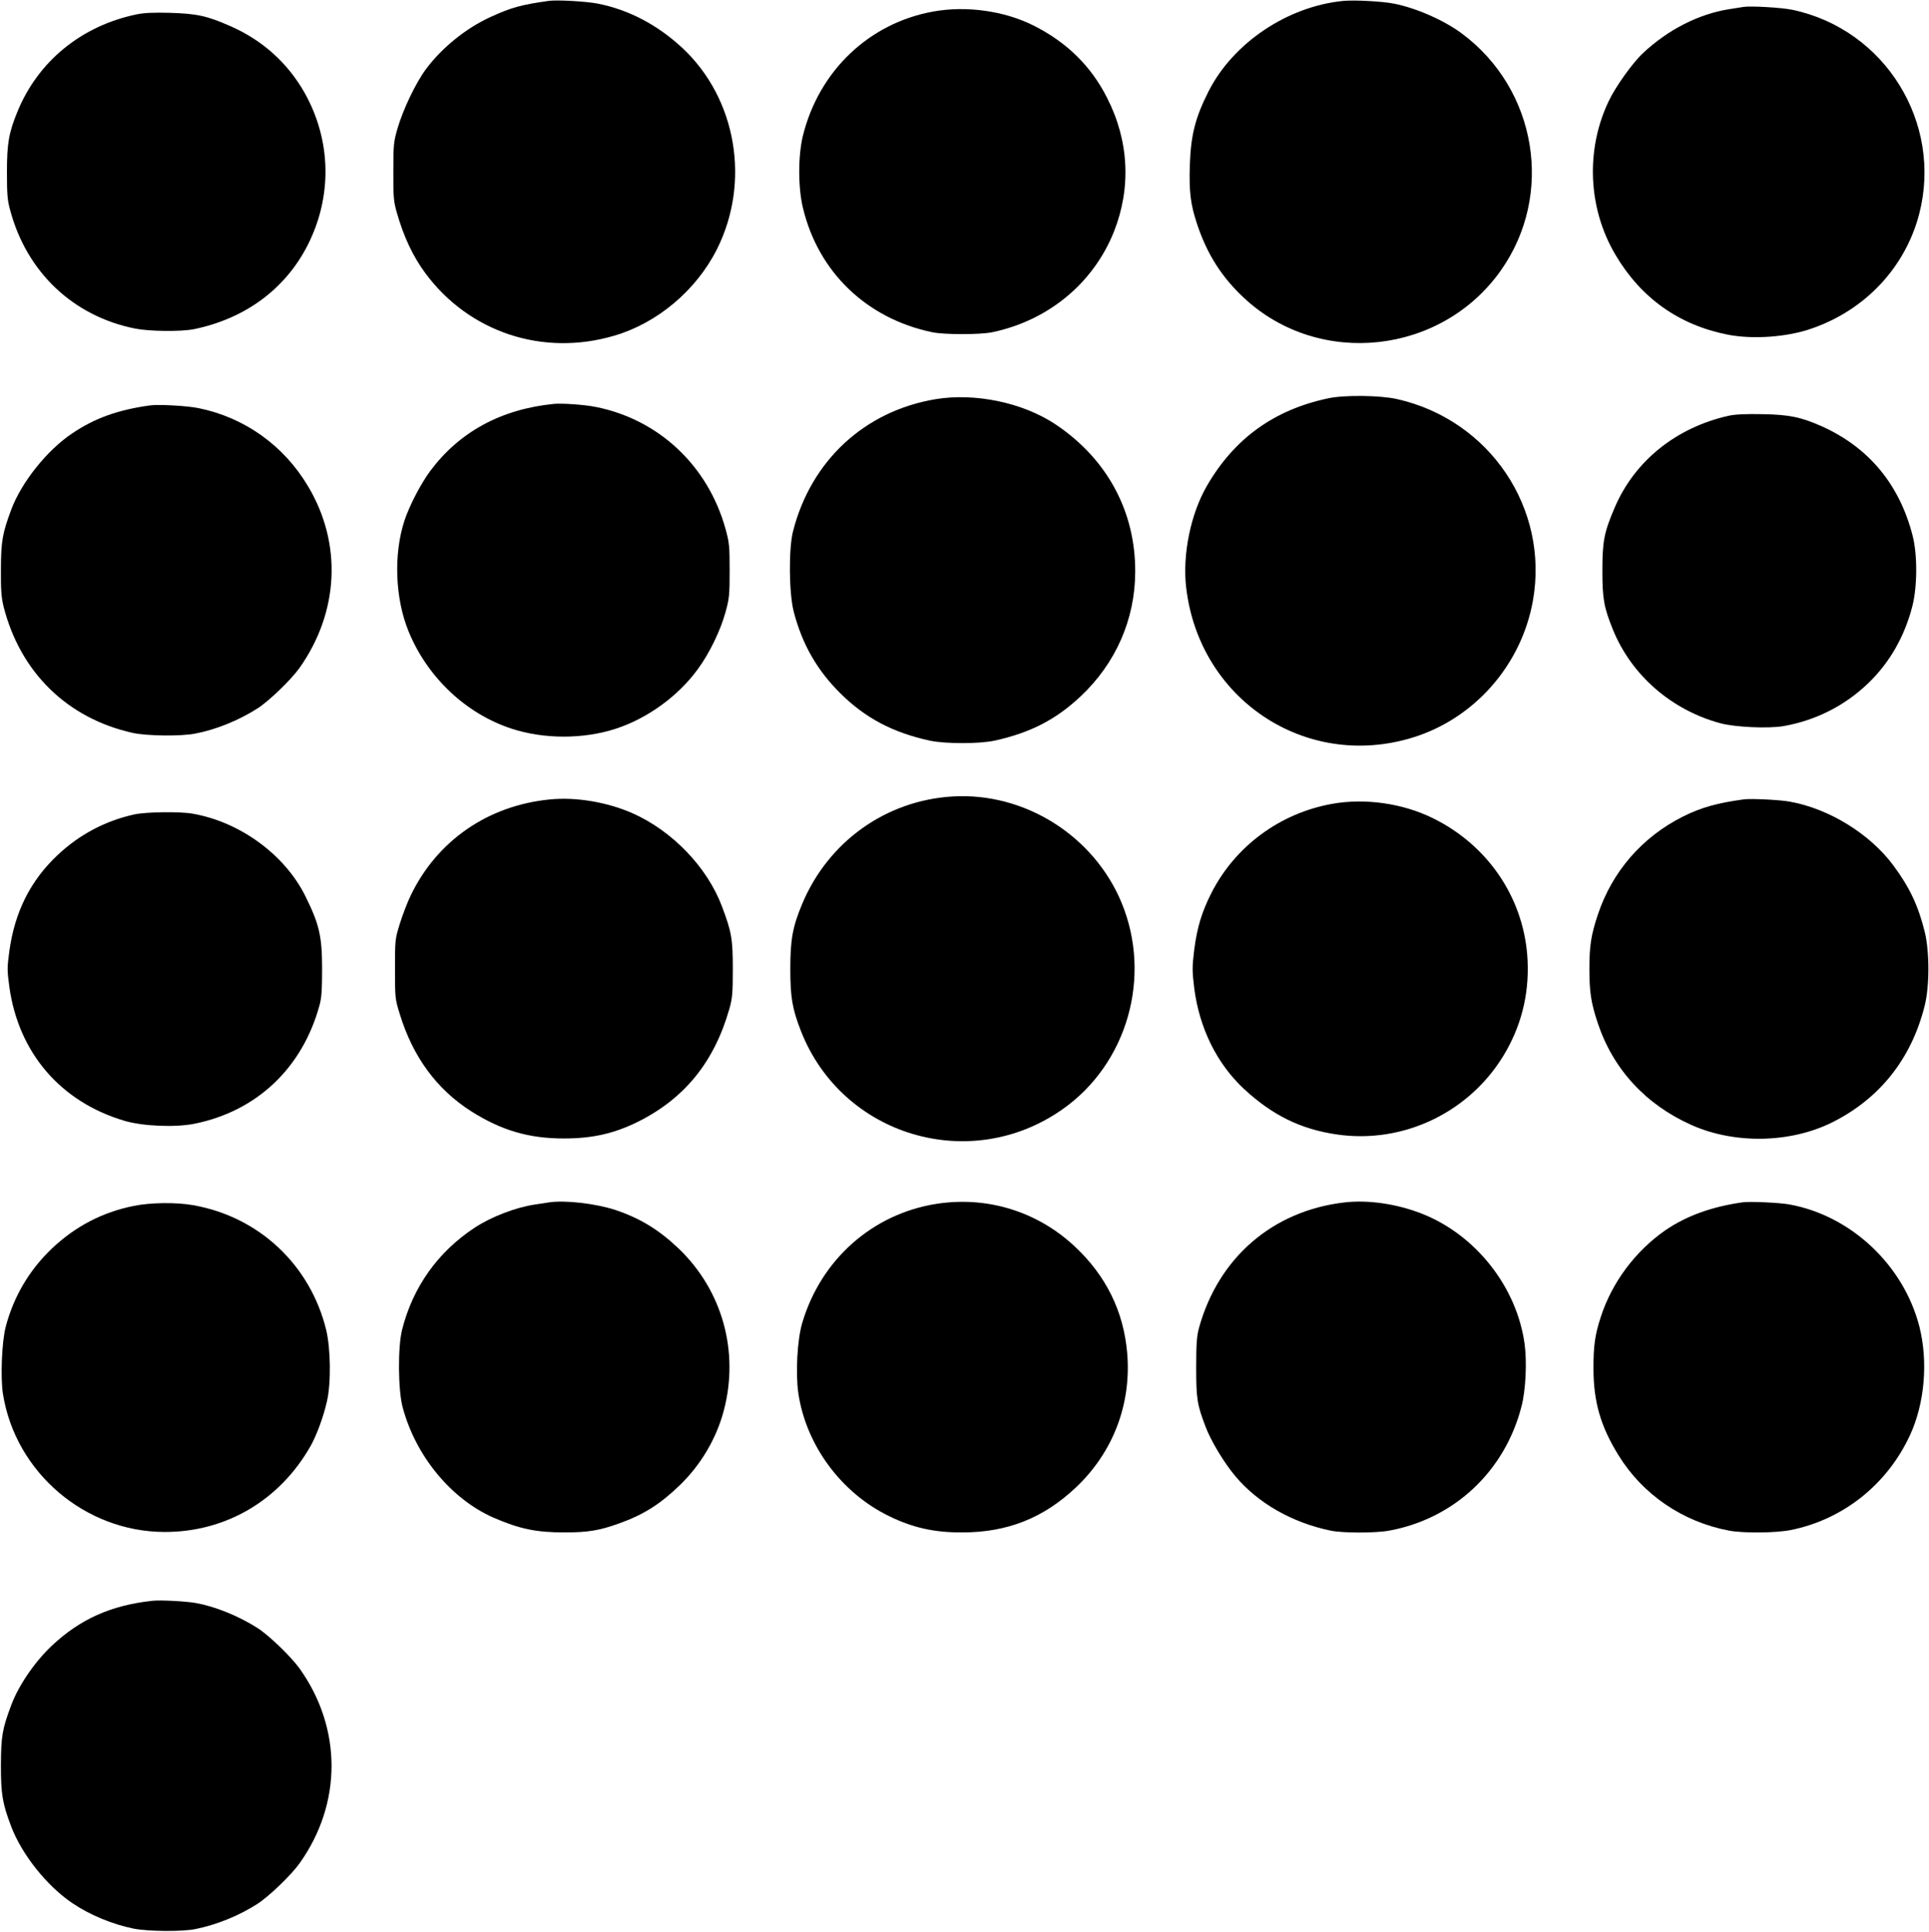  <svg version="1.0" xmlns="http://www.w3.org/2000/svg"
 width="1278pt" height="1280pt" viewBox="0 0 1278 1280"
 preserveAspectRatio="xMidYMid meet"><g transform="translate(0,1280) scale(0.1,-0.1)"
fill="#000000" stroke="none">
<path d="M3635 12794 c-179 -25 -247 -43 -386 -107 -162 -74 -321 -203 -427
-345 -68 -92 -152 -268 -188 -392 -26 -89 -28 -108 -28 -285 -1 -168 2 -199
22 -270 46 -163 108 -294 190 -405 290 -392 779 -554 1252 -414 284 83 541
299 678 569 226 446 133 1000 -226 1336 -166 155 -358 255 -562 295 -77 15
-272 26 -325 18z"/>
<path d="M8900 12794 c-370 -36 -730 -278 -893 -599 -88 -174 -117 -289 -124
-485 -6 -179 4 -263 48 -395 67 -201 164 -353 314 -492 498 -461 1306 -372
1699 186 354 502 238 1200 -259 1569 -118 88 -303 169 -450 198 -75 15 -261
25 -335 18z"/>
<path d="M11550 12754 c-14 -2 -56 -9 -95 -15 -201 -32 -404 -135 -570 -291
-69 -64 -183 -224 -228 -320 -153 -322 -136 -709 45 -1015 168 -286 420 -466
743 -530 167 -33 397 -17 560 41 354 123 618 405 710 758 157 605 -227 1224
-840 1353 -70 15 -278 27 -325 19z"/>
<path d="M6185 12724 c-427 -76 -760 -394 -866 -825 -32 -133 -32 -343 1 -478
102 -424 421 -731 855 -822 77 -17 323 -17 400 0 371 78 669 325 805 666 115
290 100 602 -45 886 -106 211 -269 371 -490 481 -192 96 -442 131 -660 92z"/>
<path d="M906 12705 c-367 -76 -654 -311 -791 -646 -57 -140 -69 -210 -69
-399 0 -148 3 -187 22 -255 110 -409 417 -700 827 -782 96 -19 304 -21 390 -4
340 70 606 267 753 556 165 325 157 696 -21 1012 -112 197 -279 347 -491 440
-154 68 -223 83 -401 88 -106 3 -170 0 -219 -10z"/>
<path d="M8800 10161 c-359 -76 -622 -266 -804 -580 -107 -185 -162 -452 -138
-668 83 -744 789 -1216 1497 -1001 412 125 725 481 801 909 108 611 -287 1197
-901 1335 -109 25 -350 28 -455 5z"/>
<path d="M6197 10155 c-470 -79 -824 -408 -943 -875 -30 -117 -27 -412 5 -534
56 -215 154 -386 308 -539 166 -165 349 -261 593 -314 102 -22 329 -22 430 0
238 53 405 139 569 293 233 219 361 510 362 825 2 400 -186 748 -526 976 -216
145 -535 212 -798 168z"/>
<path d="M3670 10124 c-350 -35 -626 -185 -820 -445 -62 -84 -137 -228 -170
-327 -73 -222 -63 -514 26 -733 124 -305 380 -548 684 -647 214 -70 476 -70
690 0 209 68 412 215 542 393 77 104 151 256 185 380 25 91 27 115 27 275 0
160 -2 184 -27 275 -116 419 -442 726 -861 809 -76 15 -219 25 -276 20z"/>
<path d="M995 10114 c-213 -29 -369 -85 -519 -187 -166 -112 -333 -322 -401
-502 -59 -158 -68 -210 -69 -395 -1 -141 3 -189 18 -250 111 -436 423 -740
856 -836 91 -20 316 -23 410 -5 139 26 290 87 417 168 74 47 222 190 277 267
262 371 284 824 57 1204 -161 271 -421 456 -726 518 -71 15 -266 26 -320 18z"/>
<path d="M11451 10045 c-346 -78 -620 -298 -752 -605 -71 -165 -83 -224 -83
-420 0 -188 10 -243 70 -392 123 -302 387 -532 712 -620 97 -26 315 -36 417
-19 212 37 406 134 562 284 142 136 242 311 293 512 33 129 34 342 1 468 -87
337 -289 581 -598 721 -139 62 -217 79 -398 82 -113 2 -179 -1 -224 -11z"/>
<path d="M6310 7523 c-441 -27 -822 -299 -995 -711 -64 -153 -79 -237 -79
-432 0 -188 13 -263 70 -410 272 -696 1121 -951 1734 -519 429 302 593 877
391 1367 -184 445 -643 734 -1121 705z"/>
<path d="M3640 7503 c-409 -41 -745 -274 -919 -636 -22 -45 -54 -129 -72 -187
-32 -103 -32 -109 -32 -300 0 -191 0 -197 32 -300 87 -283 245 -498 473 -643
199 -126 381 -180 613 -180 189 0 332 32 490 110 310 154 507 397 607 748 20
70 23 103 23 265 0 199 -8 246 -72 415 -98 260 -329 500 -593 617 -168 74
-377 109 -550 91z"/>
<path d="M11555 7504 c-179 -24 -284 -54 -405 -114 -271 -136 -469 -365 -564
-650 -45 -135 -56 -206 -56 -360 0 -154 11 -225 56 -360 102 -305 318 -539
621 -674 285 -127 652 -120 928 16 317 157 528 422 616 773 33 128 33 360 1
490 -43 174 -100 295 -208 441 -155 209 -427 377 -688 423 -66 12 -255 21
-301 15z"/>
<path d="M8825 7474 c-345 -62 -641 -280 -799 -590 -64 -126 -95 -229 -114
-376 -14 -117 -14 -139 0 -255 34 -265 150 -501 331 -669 187 -173 374 -265
611 -300 450 -67 900 154 1125 553 111 196 157 410 139 638 -32 389 -268 730
-627 905 -199 98 -449 133 -666 94z"/>
<path d="M890 7404 c-191 -42 -364 -133 -508 -269 -180 -169 -284 -376 -320
-636 -15 -110 -15 -128 0 -238 61 -437 340 -762 763 -887 122 -36 338 -45 465
-19 413 84 714 370 827 785 14 51 17 104 17 240 0 216 -18 295 -111 483 -136
274 -432 491 -747 546 -83 15 -308 12 -386 -5z"/>
<path d="M3640 4834 c-14 -2 -58 -9 -98 -15 -124 -18 -290 -82 -397 -153 -244
-160 -410 -394 -481 -676 -29 -113 -27 -403 4 -515 86 -322 320 -605 599 -729
175 -76 284 -99 473 -99 157 0 232 13 360 59 163 58 272 127 402 252 141 136
244 310 293 495 104 391 -9 796 -297 1073 -132 126 -258 203 -423 258 -130 42
-328 65 -435 50z"/>
<path d="M6205 4824 c-424 -66 -766 -369 -890 -789 -33 -111 -45 -332 -26
-465 51 -345 283 -660 601 -815 158 -77 300 -109 485 -108 299 0 538 95 753
298 246 232 368 551 340 888 -23 277 -140 515 -348 709 -248 232 -580 334
-915 282z"/>
<path d="M8905 4833 c-475 -56 -834 -367 -962 -833 -14 -52 -18 -104 -18 -260
0 -209 6 -246 63 -395 34 -91 122 -237 196 -325 150 -179 376 -308 631 -361
79 -17 302 -17 390 0 431 80 765 394 875 822 28 106 37 292 21 413 -51 377
-322 723 -679 864 -167 66 -360 94 -517 75z"/>
<path d="M11545 4834 c-205 -29 -373 -90 -513 -186 -197 -137 -352 -344 -426
-572 -39 -119 -49 -190 -49 -341 0 -222 47 -385 166 -577 160 -260 425 -441
732 -499 95 -18 311 -16 410 4 347 70 638 302 789 628 98 212 121 488 62 721
-105 407 -453 734 -861 808 -66 12 -263 21 -310 14z"/>
<path d="M885 4810 c-208 -42 -387 -136 -541 -282 -150 -143 -253 -317 -306
-518 -26 -98 -36 -340 -18 -448 83 -518 544 -911 1070 -912 407 -1 764 210
968 570 40 71 85 193 108 295 28 120 25 348 -5 474 -106 431 -445 749 -881
826 -113 20 -283 18 -395 -5z"/>
<path d="M1010 2194 c-276 -30 -480 -122 -668 -299 -111 -105 -218 -260 -267
-391 -60 -159 -68 -208 -69 -399 0 -193 10 -253 68 -406 70 -185 236 -394 405
-508 115 -78 264 -140 406 -169 97 -19 323 -21 410 -3 143 29 291 90 409 166
77 49 225 191 281 270 282 396 282 894 0 1290 -56 78 -204 221 -278 268 -125
80 -281 143 -408 166 -67 12 -239 21 -289 15z"/>
</g>
</svg>
